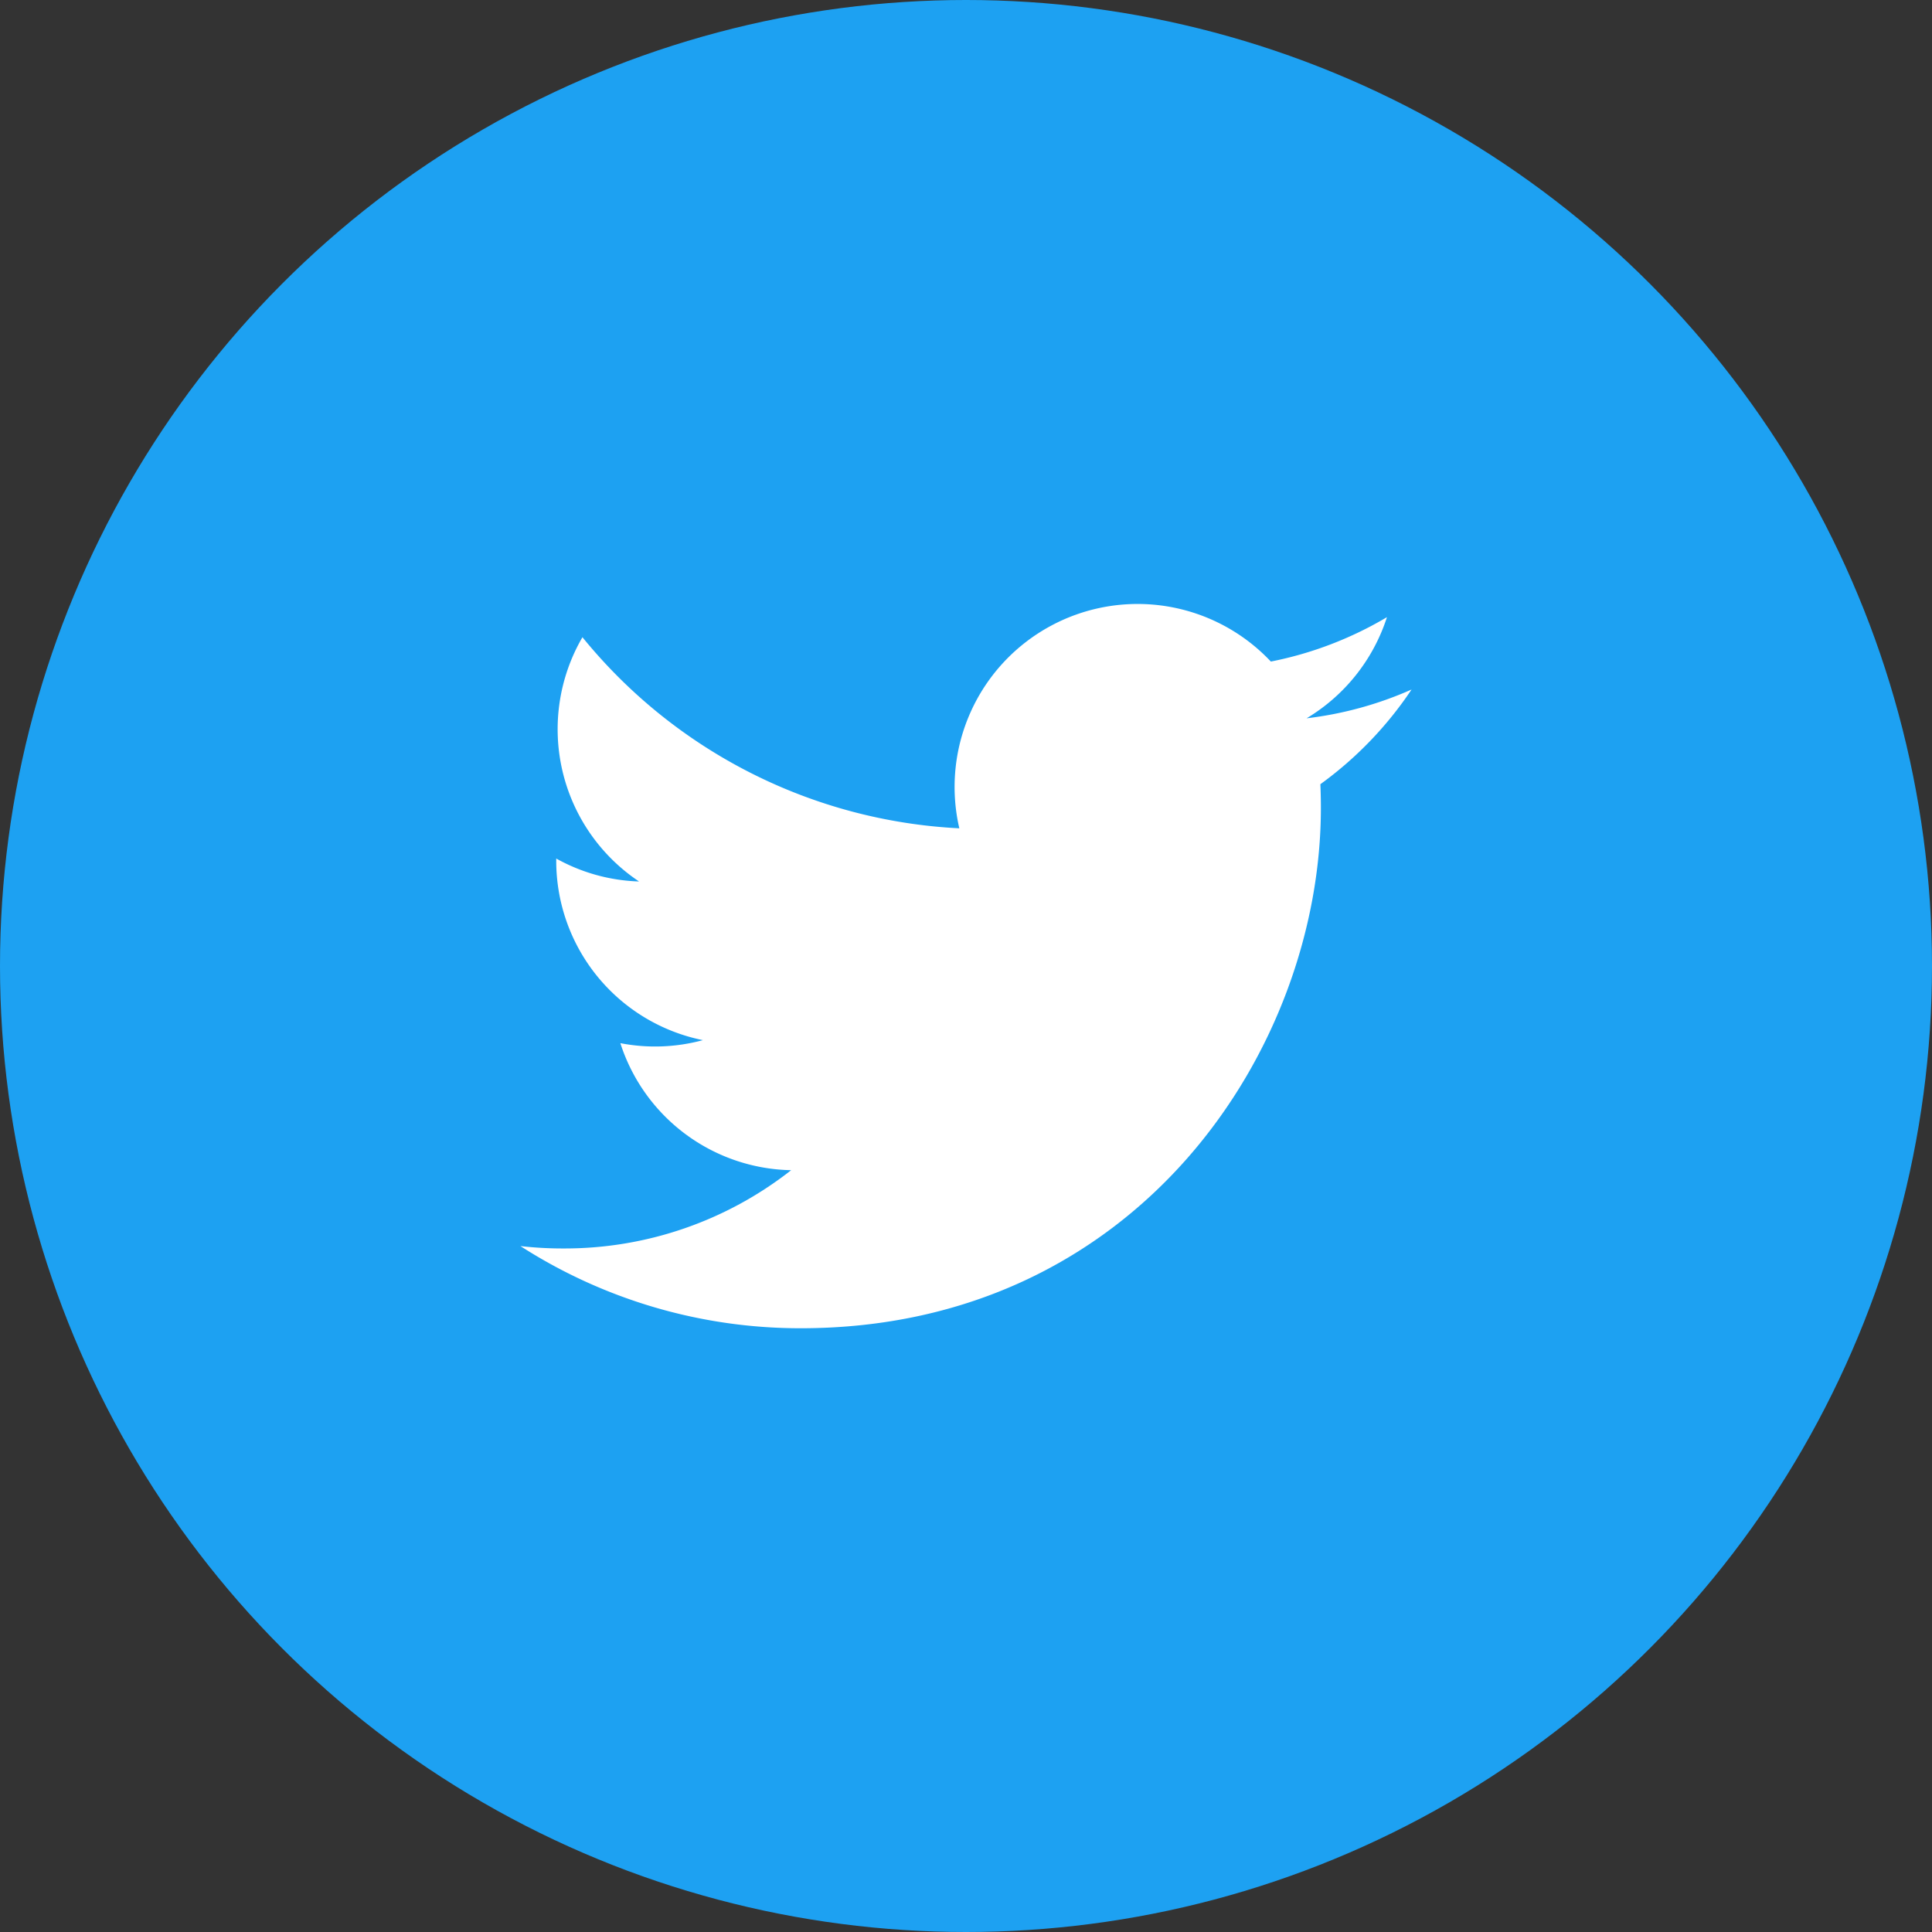 <svg xmlns="http://www.w3.org/2000/svg" width="64" height="64" viewBox="0 0 64 64">
  <rect x="0" y="0" width="64" height="64" fill="#333333" stroke="none"/>
  <g id="ic_twitter" transform="translate(-306 -887)">
    <g id="ic_twitter-2" data-name="ic_twitter" transform="translate(0 167)">
      <g id="Group_57223" data-name="Group 57223" transform="translate(73 69)">
        <circle id="Ellipse_2447" data-name="Ellipse 2447" cx="32" cy="32" r="32" transform="translate(233 651)" fill="#1da1f2"/>
        <path id="twitter-6" d="M9.284,24c11.14,0,17.232-9.233,17.232-17.239q0-.393-.017-.783A12.318,12.318,0,0,0,29.52,2.841a12.07,12.07,0,0,1-3.478.954A6.08,6.08,0,0,0,28.705.444a12.145,12.145,0,0,1-3.846,1.471A6.062,6.062,0,0,0,14.539,7.439,17.2,17.2,0,0,1,2.054,1.109,6.065,6.065,0,0,0,3.929,9.2,6.01,6.01,0,0,1,1.186,8.44c0,.025,0,.05,0,.077a6.06,6.06,0,0,0,4.859,5.939,6.046,6.046,0,0,1-2.735.1,6.063,6.063,0,0,0,5.658,4.208,12.147,12.147,0,0,1-7.522,2.593A12.3,12.3,0,0,1,0,21.278,17.139,17.139,0,0,0,9.284,24" transform="translate(250.24 671)" fill="#fff"/>
      </g>
    </g>
  </g>
</svg>
